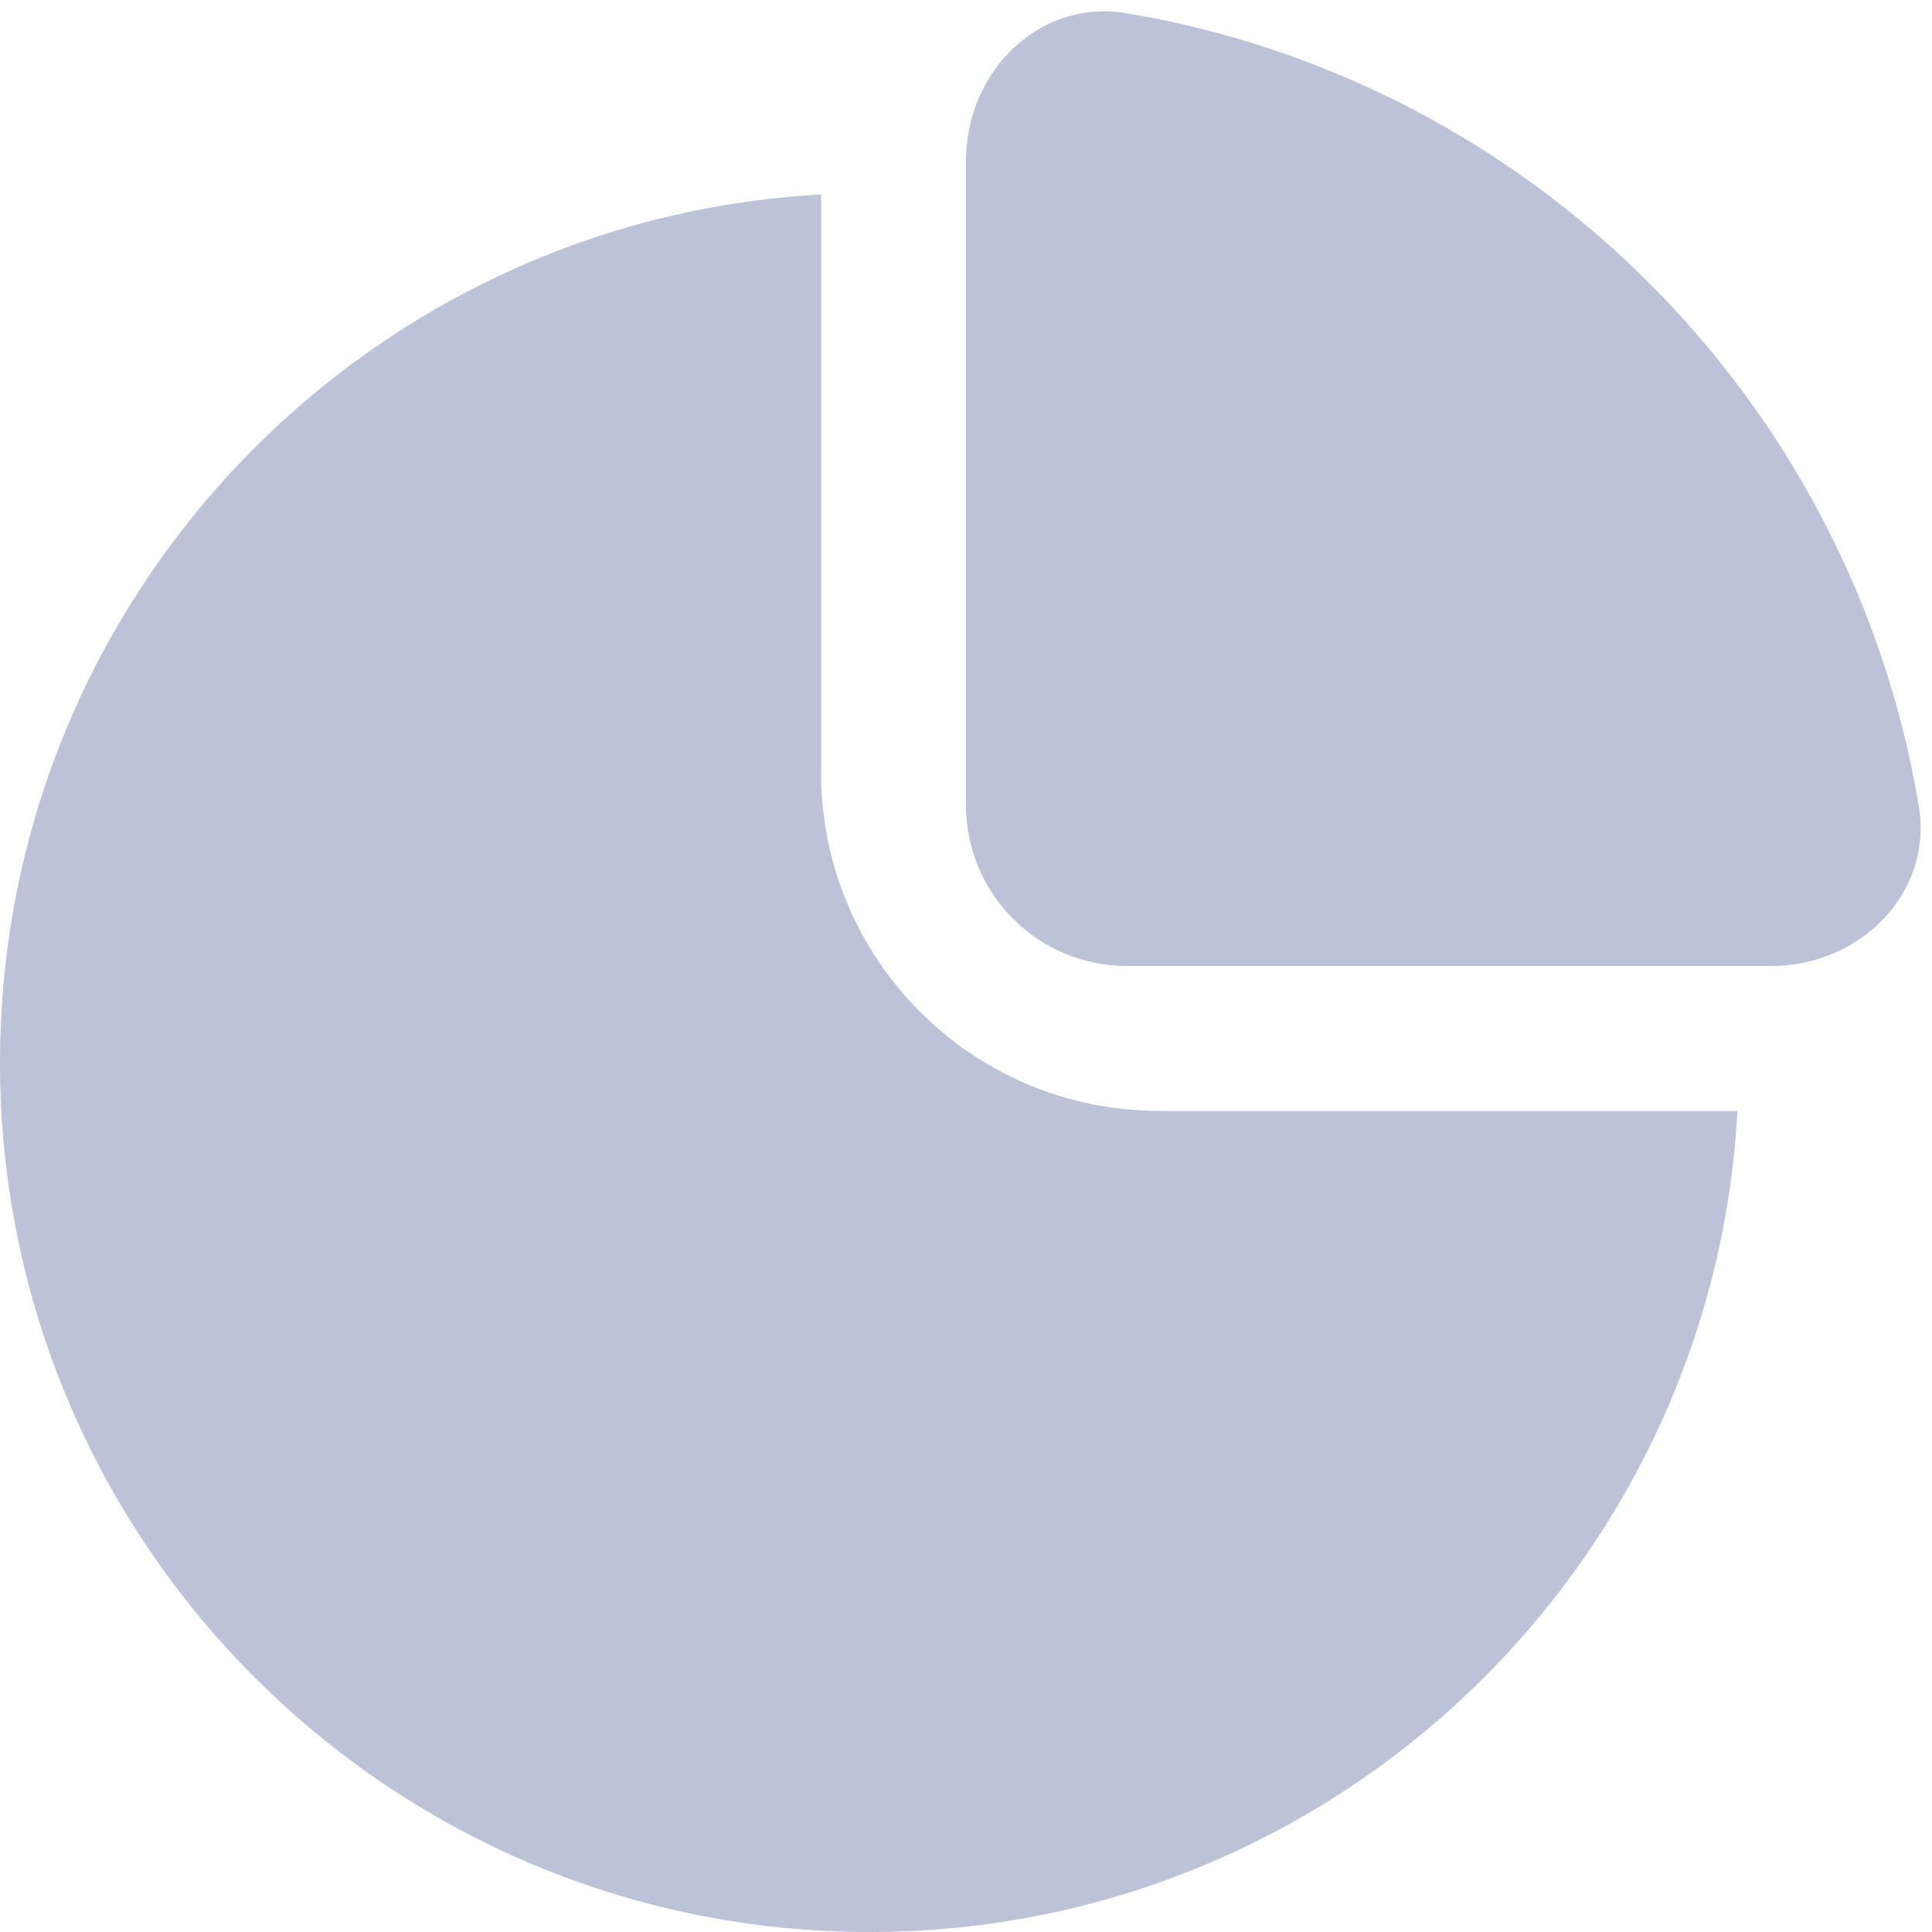 <svg width="24" height="24" viewBox="0 0 24 24" fill="none" xmlns="http://www.w3.org/2000/svg">
<g clip-path="url(#clip0_1_3411)">
<path fill-rule="evenodd" clip-rule="evenodd" d="M13.992 0.164C19.023 1.005 22.995 4.977 23.835 10.008C24.017 11.098 23.105 12 22 12H14C12.895 12 12 11.104 12 10V2C12 0.895 12.902 -0.017 13.992 0.164ZM0 13.2C0 7.437 4.514 2.728 10.2 2.416V9.6C10.2 11.92 12.08 13.8 14.4 13.8H21.584C21.272 19.486 16.563 24 10.8 24C4.835 24 0 19.165 0 13.2Z" fill="#BCC2D7"/>
</g>
<defs>
<clipPath id="clip0_1_3411">
<rect width="24" height="24" fill="white"/>
</clipPath>
</defs>
</svg>
